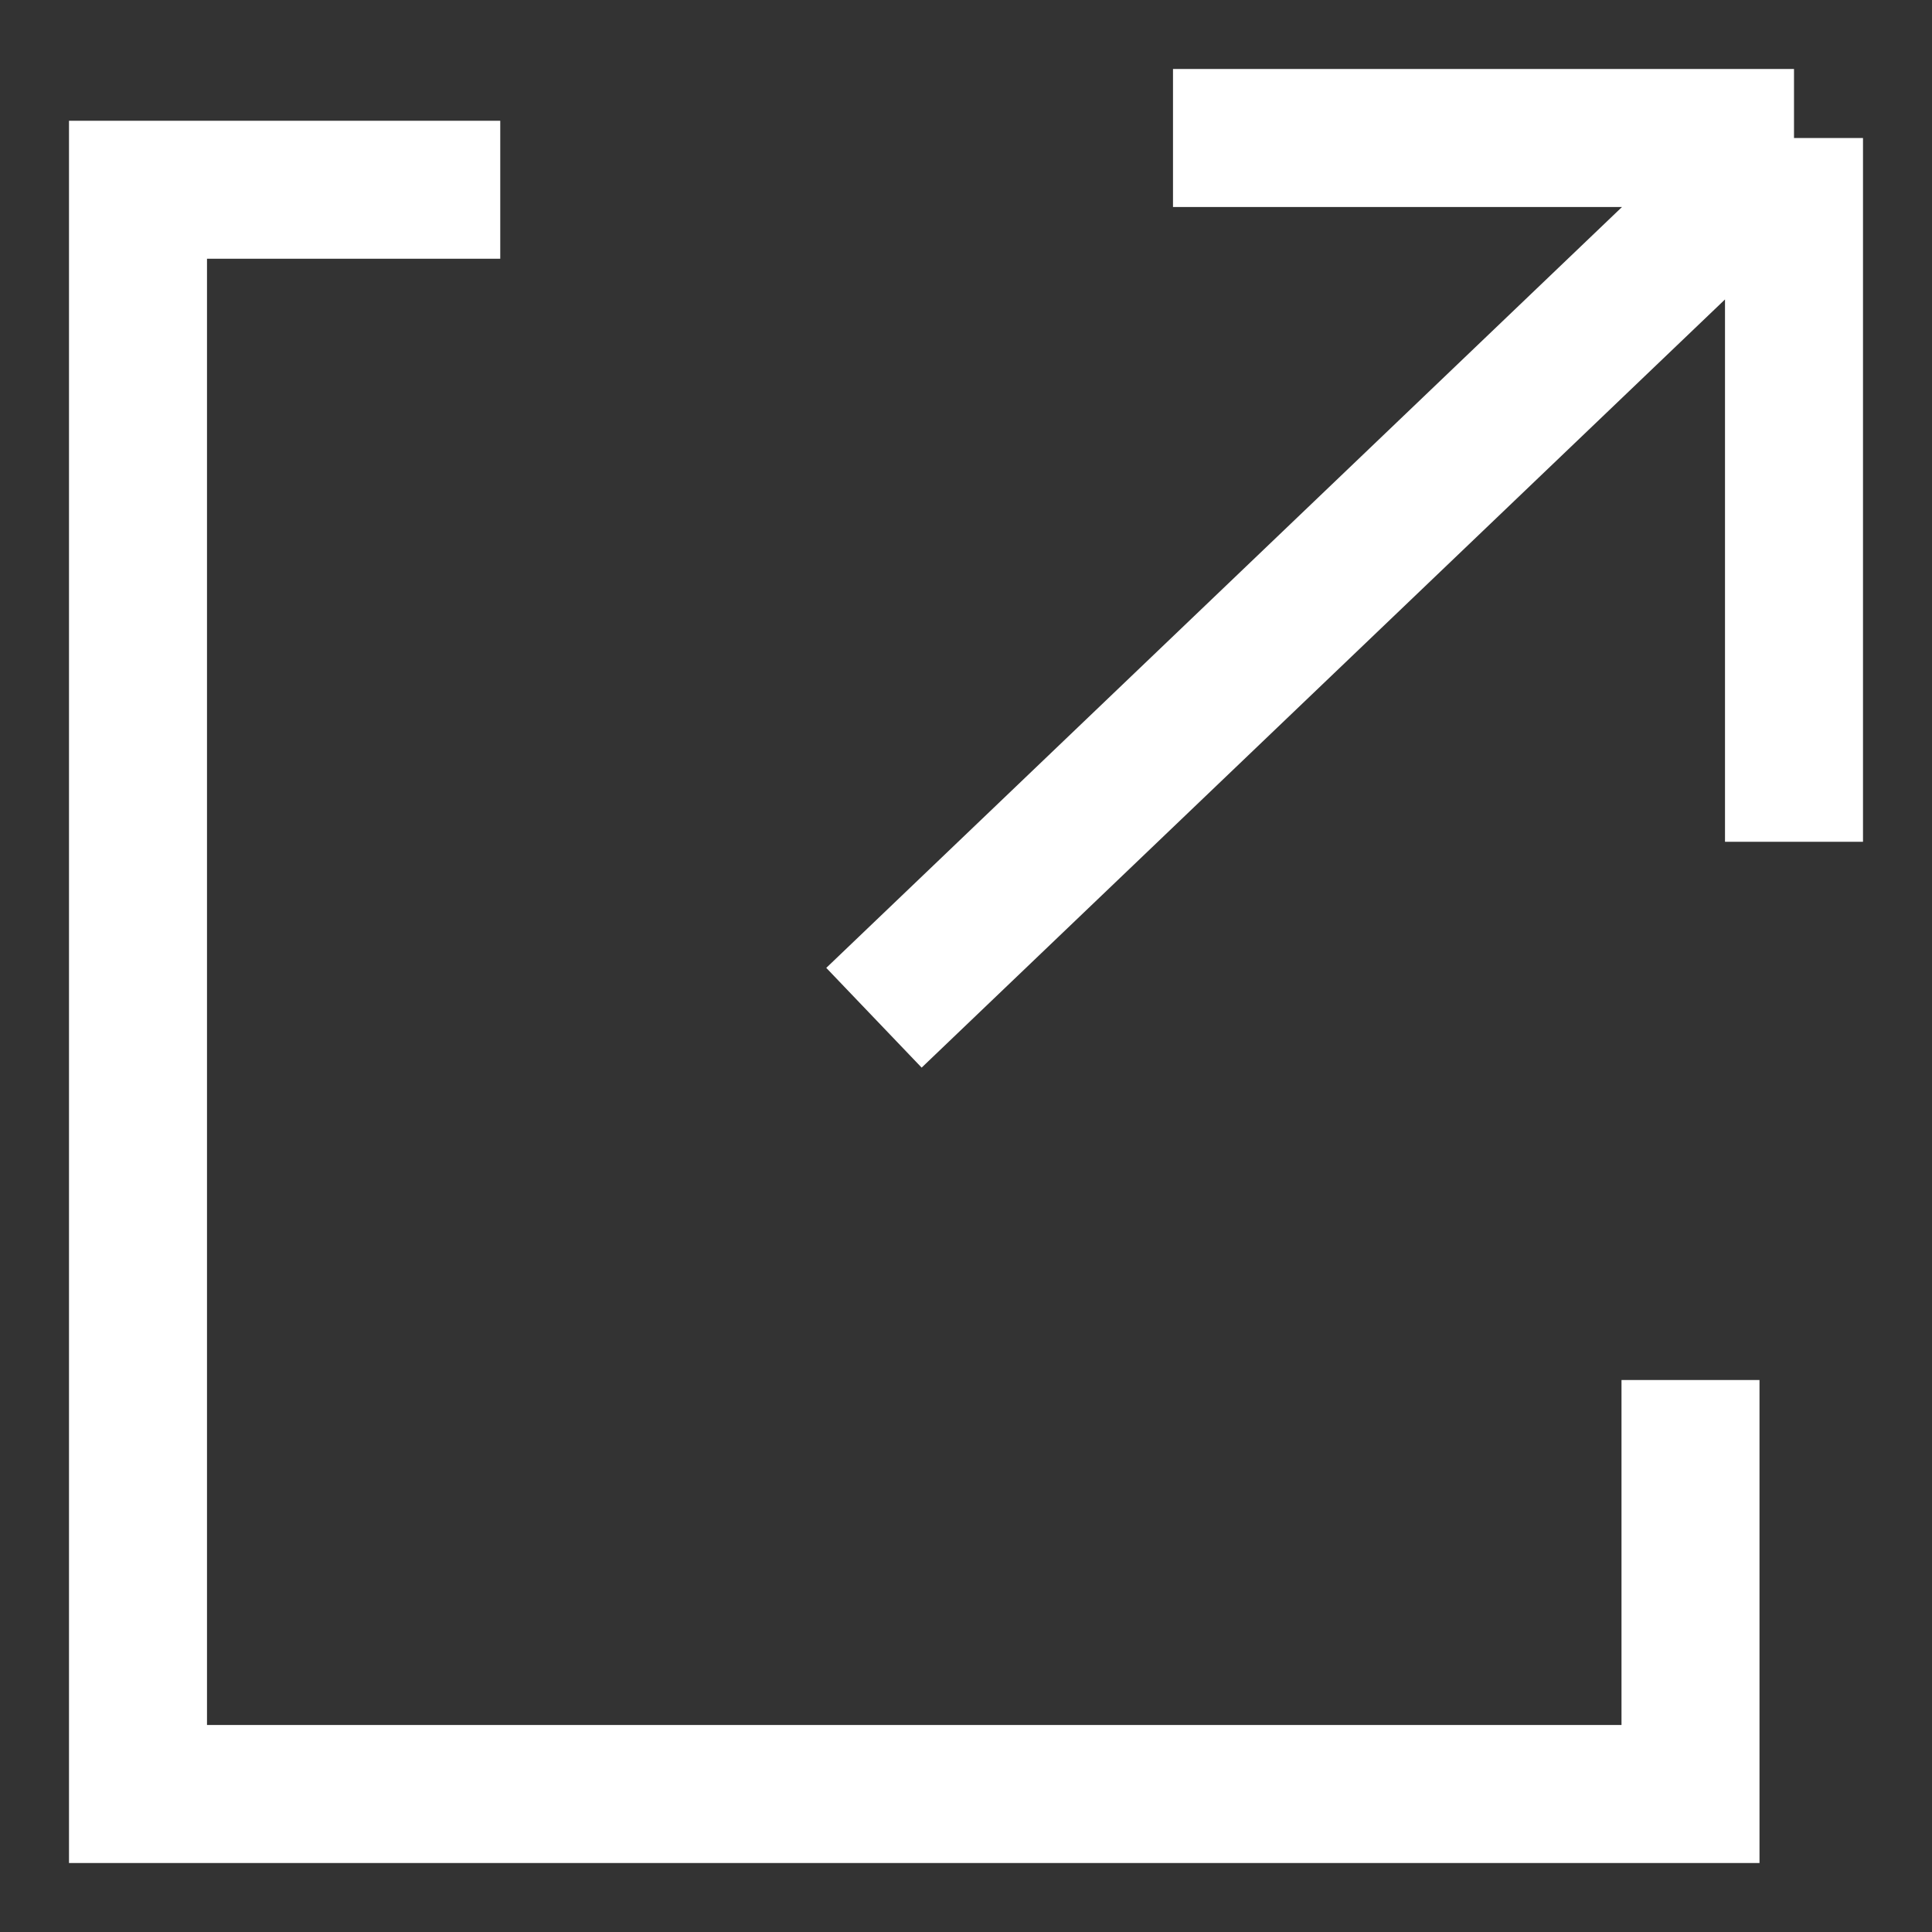 <svg width="14" height="14" viewBox="0 0 14 14" fill="none" xmlns="http://www.w3.org/2000/svg">
<rect x="0" y="0" width="14" height="14" fill="#333333" stroke="none"/>
<path d="M8.5 1L13 1M13 1V6.1M13 1L6.333 7.375M12.25 10V13H1V1.375H3.625" stroke="white"/>
</svg>
